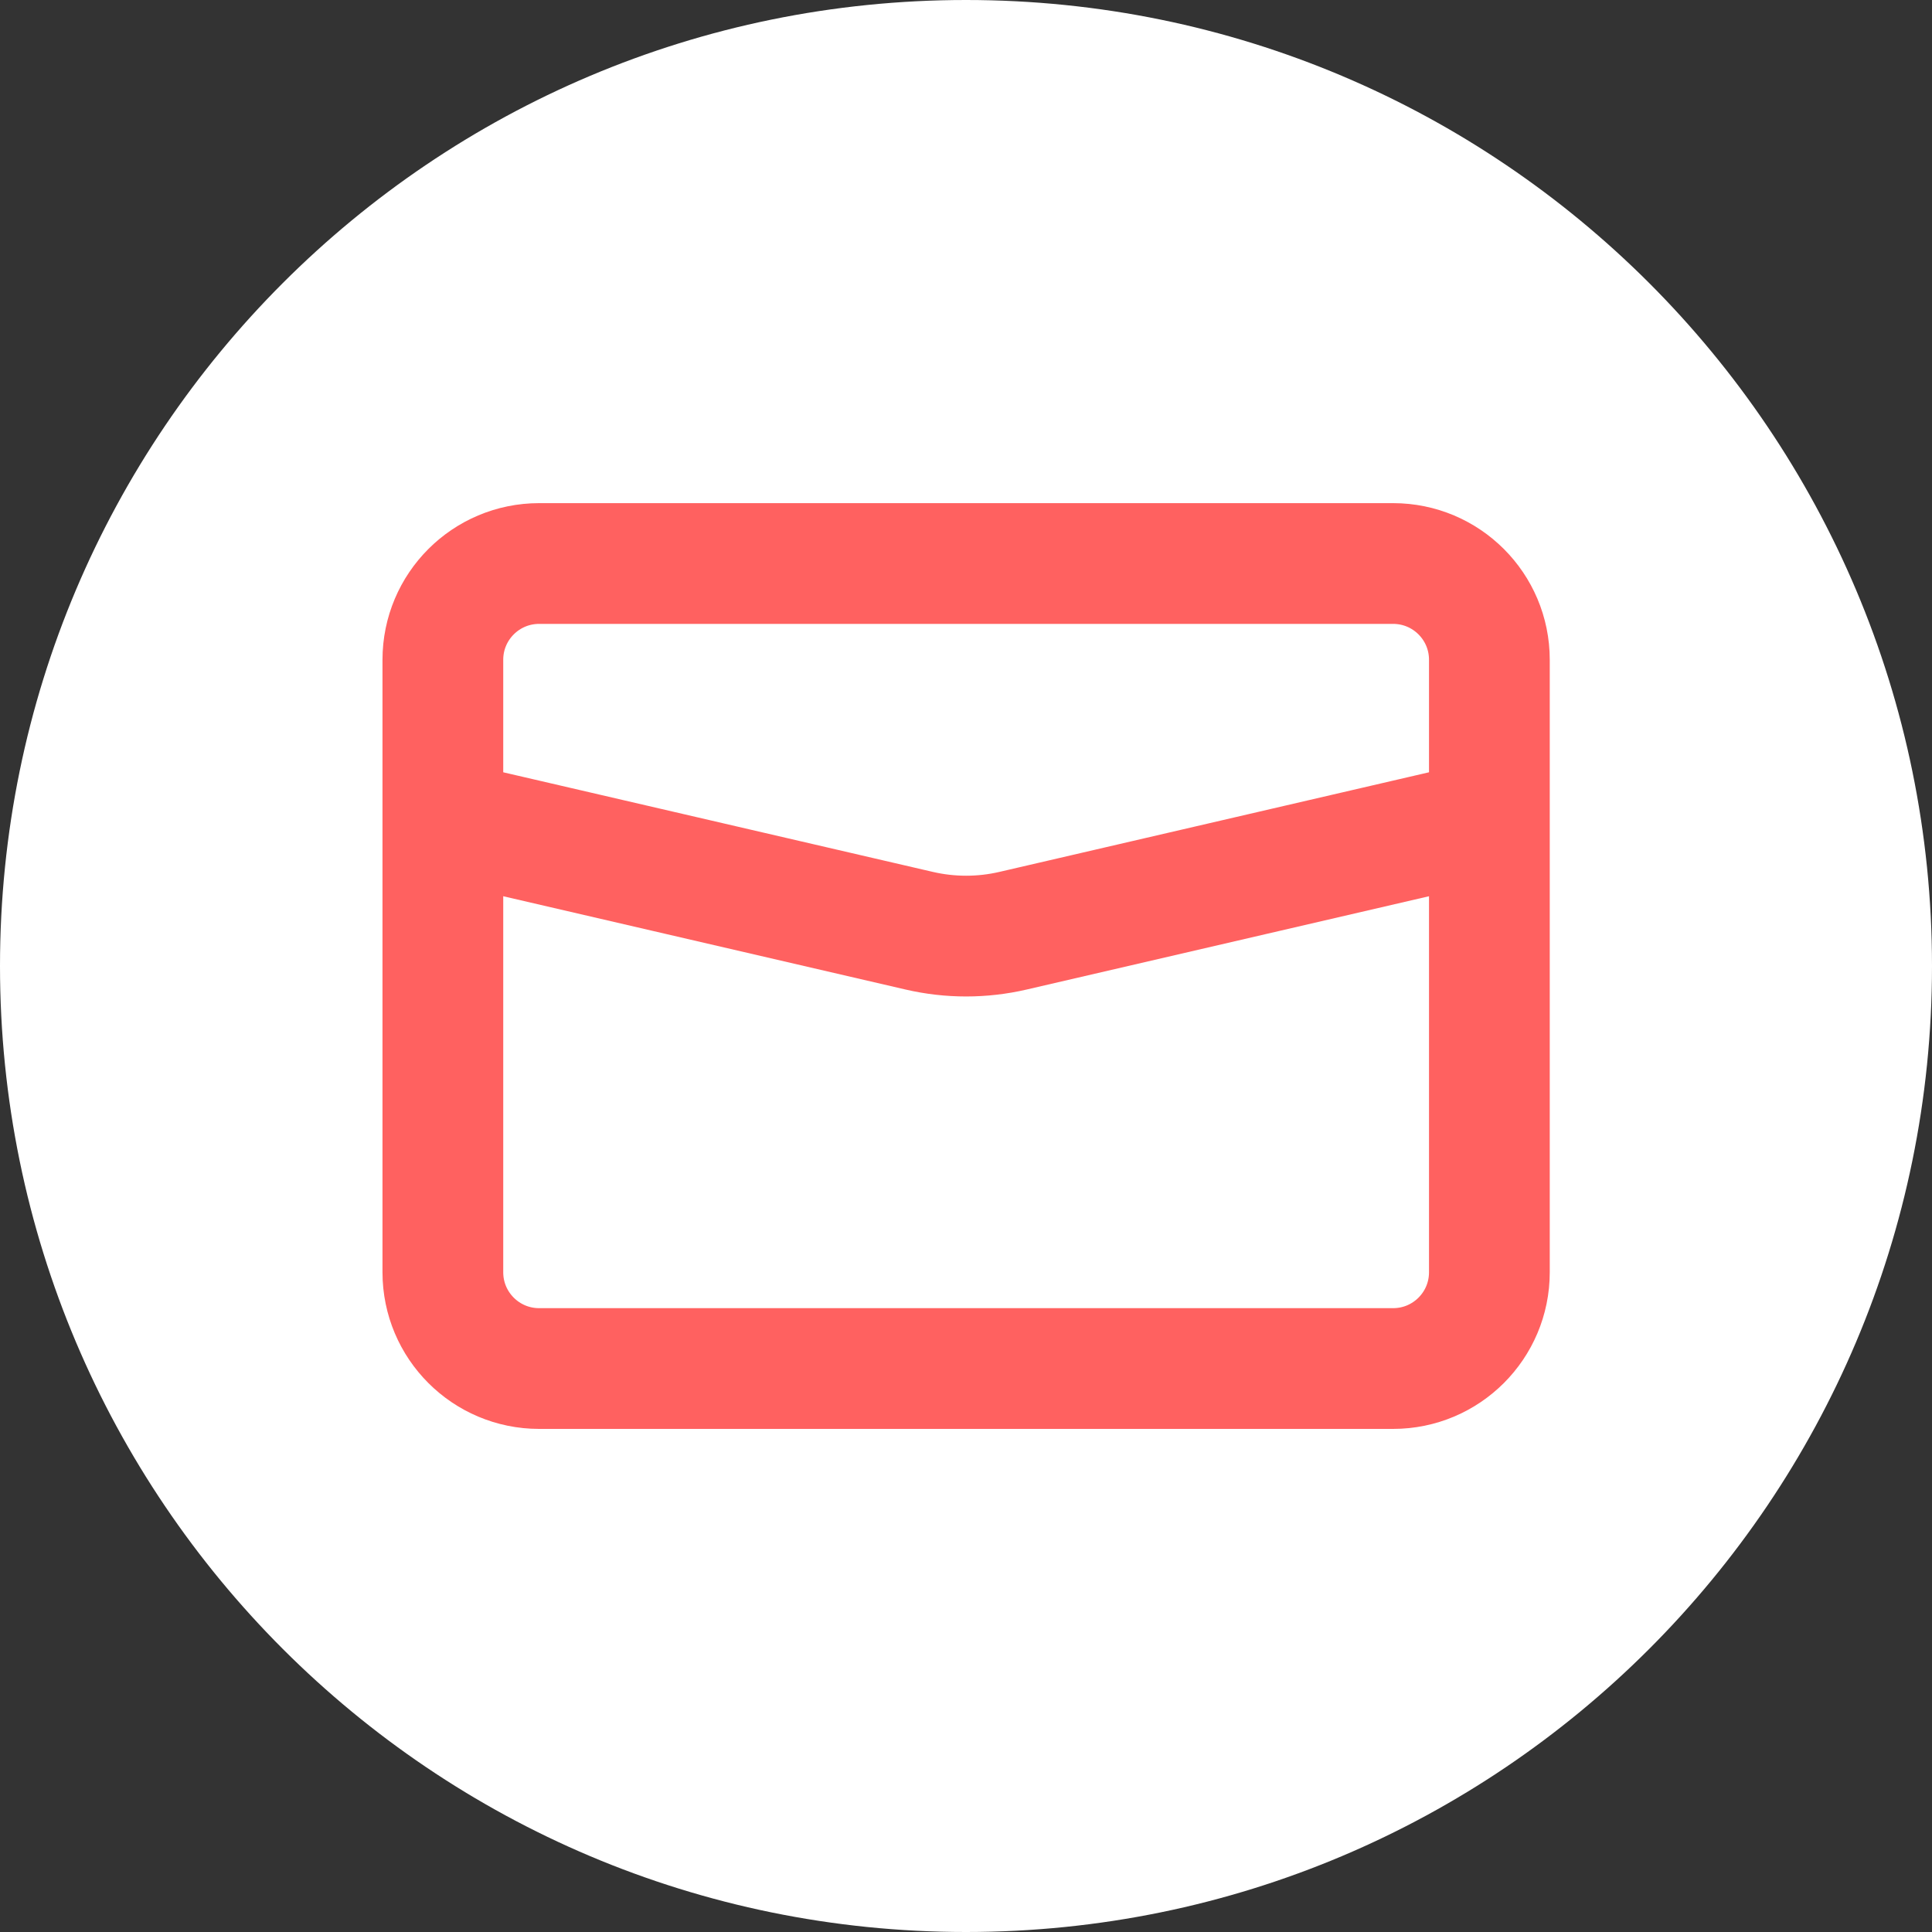 <svg version="1.1" xmlns="http://www.w3.org/2000/svg" width="40" height="40" viewBox="0 0 40 40">
<rect x="0" y="0" width="40" height="40" fill="#333333" stroke="none"/>
<title>icon-mail-hover</title>
<path fill="#fff" d="M20 40c11.046 0 20-8.954 20-20s-8.954-20-20-20c-11.046 0-20 8.954-20 20s8.954 20 20 20z"></path>
<path fill="none" stroke="#ff6160" stroke-width="2.5" stroke-miterlimit="4" stroke-linecap="round" stroke-linejoin="round" d="M9.718 17.11l9.311 2.159c0.641 0.149 1.306 0.149 1.947 0l9.311-2.159"></path>
<path fill="none" stroke="#ff6160" stroke-width="2.5" stroke-miterlimit="4" stroke-linecap="round" stroke-linejoin="round" d="M28.843 11.667h-17.681c-1.101 0-1.993 0.892-1.993 1.993v12.681c0 1.101 0.892 1.993 1.993 1.993h17.681c1.101 0 1.993-0.892 1.993-1.993v-12.681c0-1.101-0.892-1.993-1.993-1.993z"></path>
</svg>
